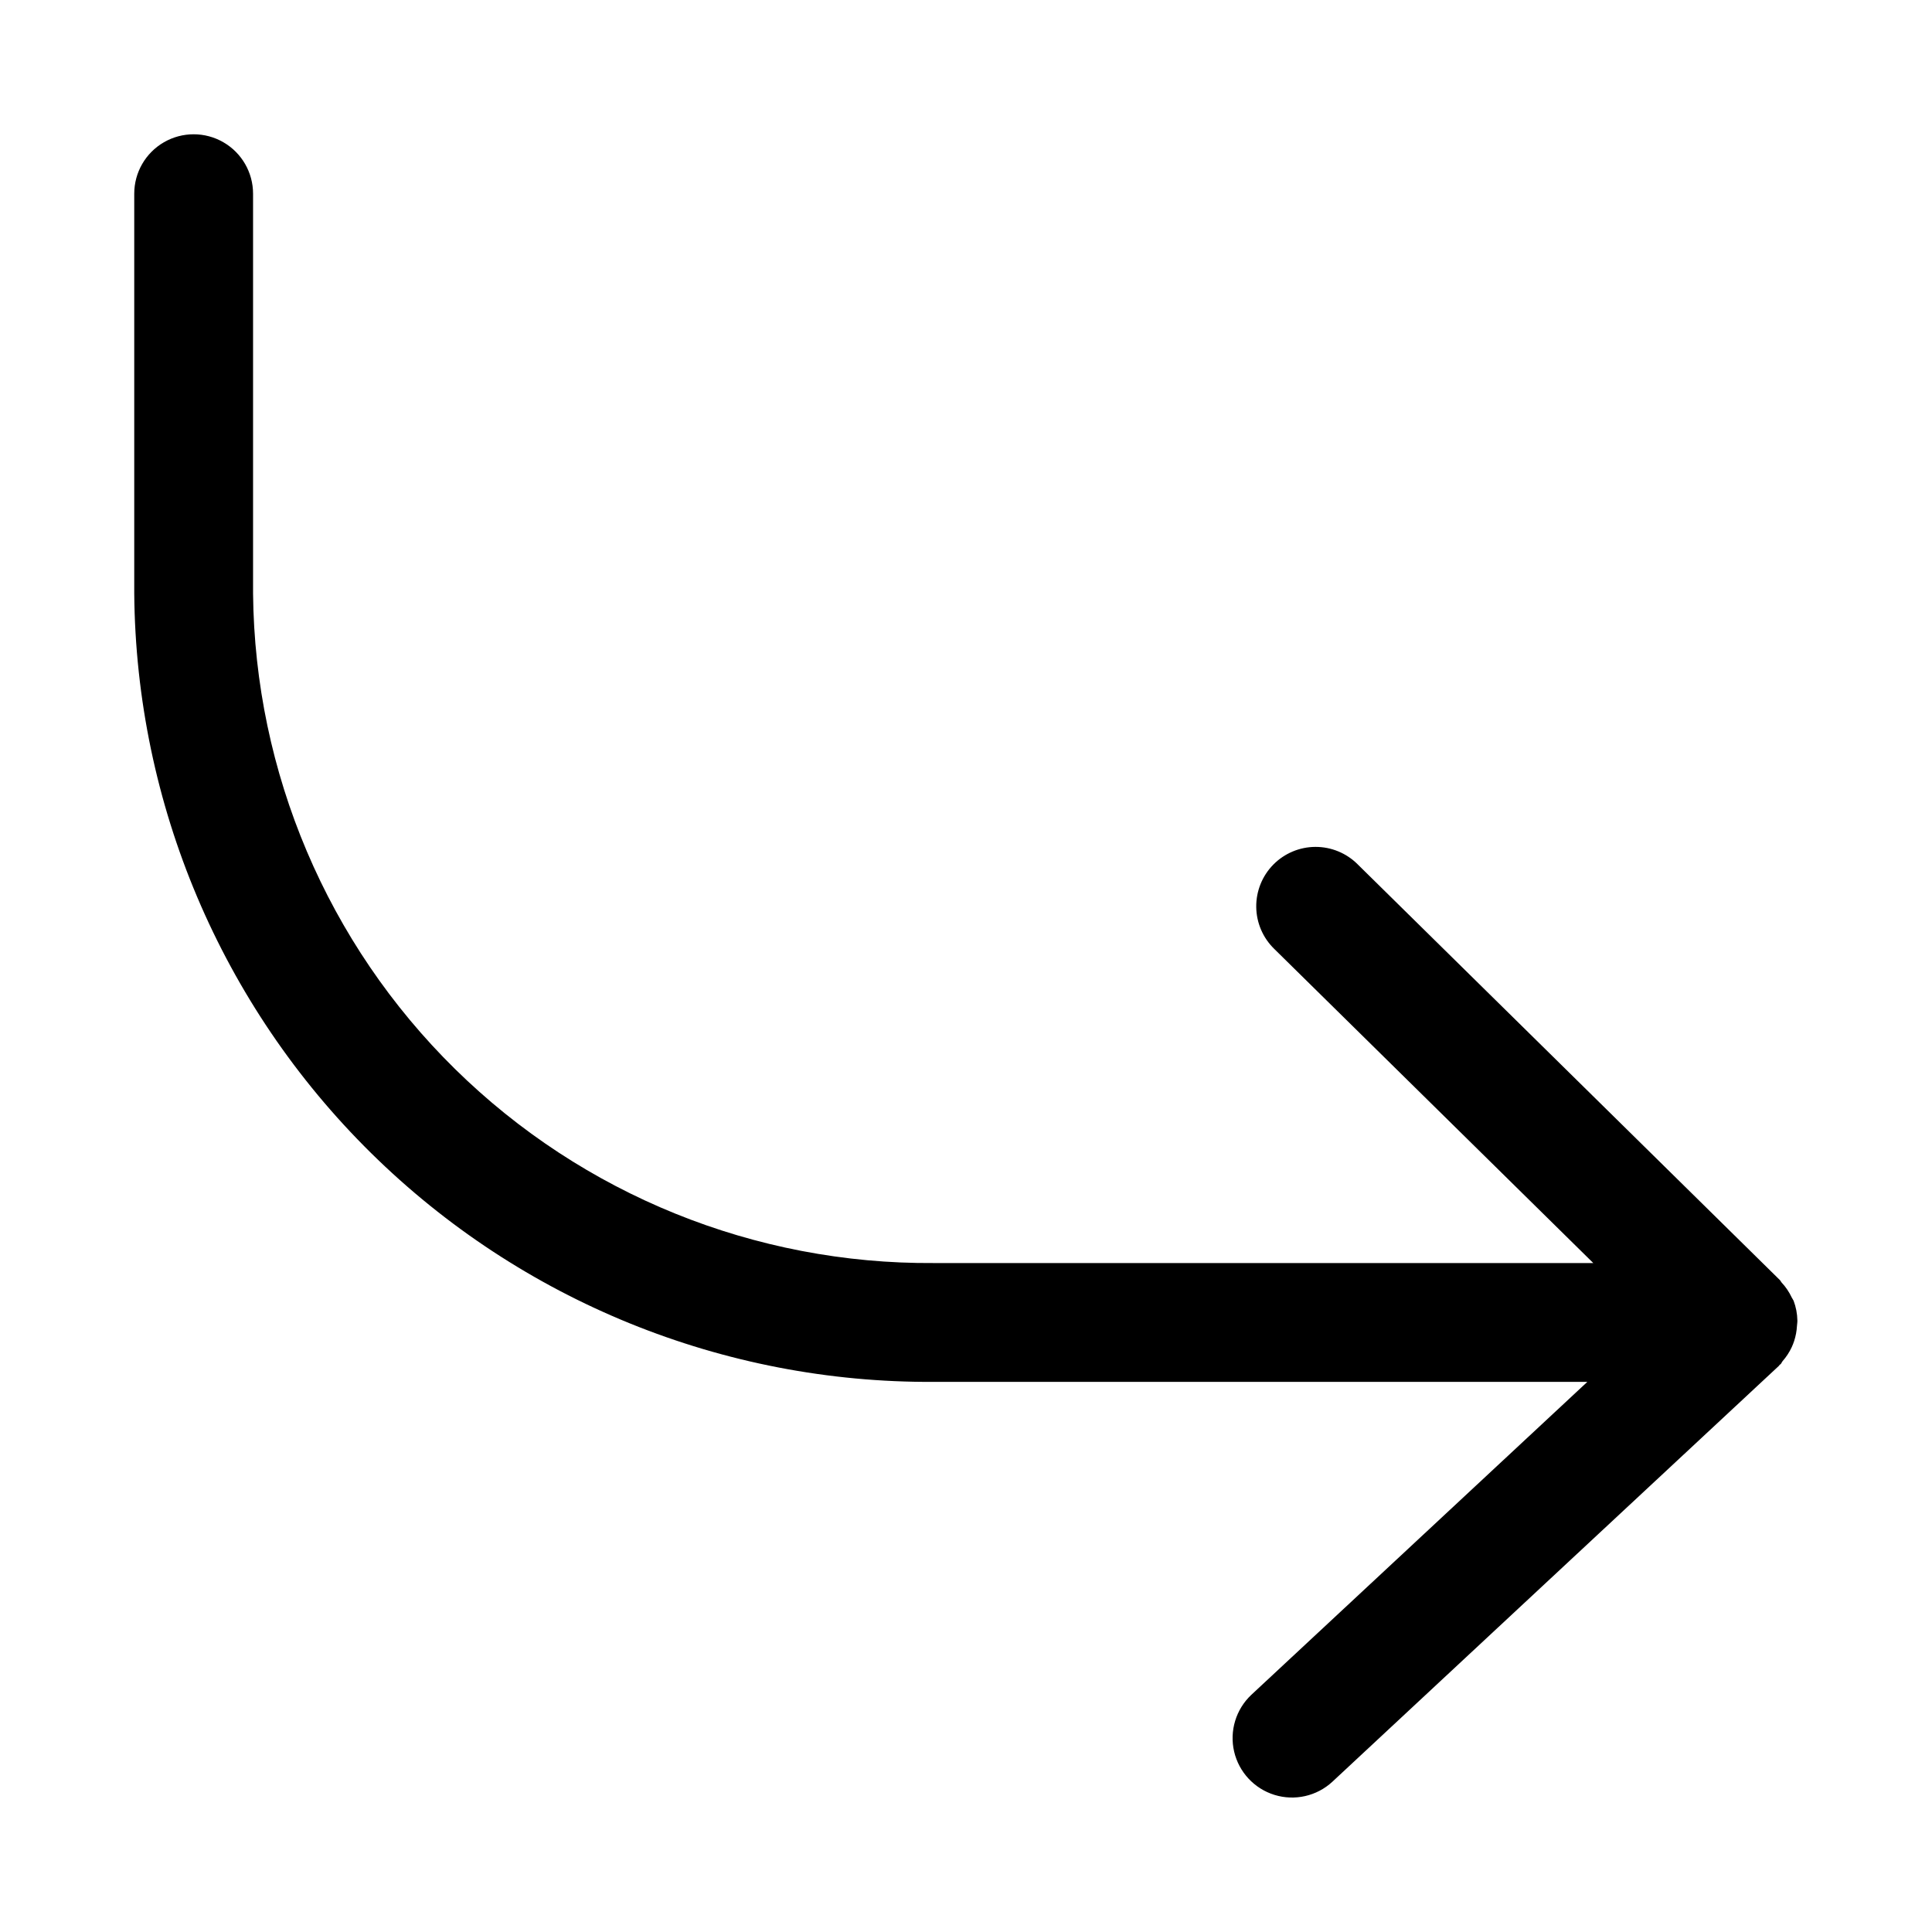 <?xml version="1.0" encoding="UTF-8"?>
<!-- Uploaded to: ICON Repo, www.iconrepo.com, Generator: ICON Repo Mixer Tools -->
<svg fill="#000000" width="800px" height="800px" version="1.1" viewBox="144 144 512 512" xmlns="http://www.w3.org/2000/svg">
 <path d="m619.32 488.7-0.078-0.137c-0.098-0.238-0.277-0.43-0.387-0.664-0.695-1.492-1.621-2.867-2.75-4.066-0.164-0.176-0.219-0.41-0.395-0.582l-111.93-110.21h0.004c-2.969-2.965-6.996-4.621-11.191-4.606-4.195 0.02-8.207 1.707-11.152 4.695-2.941 2.988-4.57 7.031-4.523 11.223 0.047 4.195 1.766 8.195 4.773 11.117l84.547 83.25h-174.73c-47.438 0.344-93.074-18.145-126.9-51.402-33.828-33.258-53.082-78.574-53.543-126.01v-105.98c0-5.625-3-10.82-7.871-13.633-4.871-2.812-10.875-2.812-15.746 0s-7.871 8.008-7.871 13.633v105.98c0.469 55.785 23.047 109.11 62.773 148.27 39.73 39.16 93.371 60.965 149.16 60.633h173.15l-89.051 82.941c-4.082 3.84-5.816 9.562-4.551 15.027 1.27 5.461 5.344 9.836 10.703 11.488 5.356 1.652 11.188 0.332 15.312-3.469l118.33-110.21c0.102-0.098 0.156-0.227 0.254-0.324 0.066-0.066 0.16-0.086 0.23-0.152 0.227-0.227 0.297-0.531 0.504-0.77l-0.004-0.004c0.996-1.129 1.824-2.394 2.457-3.762 0.242-0.527 0.453-1.07 0.633-1.621 0.418-1.285 0.664-2.621 0.738-3.969 0.031-0.496 0.129-0.969 0.109-1.465-0.031-1.785-0.371-3.555-1.004-5.227z"/>
</svg>
